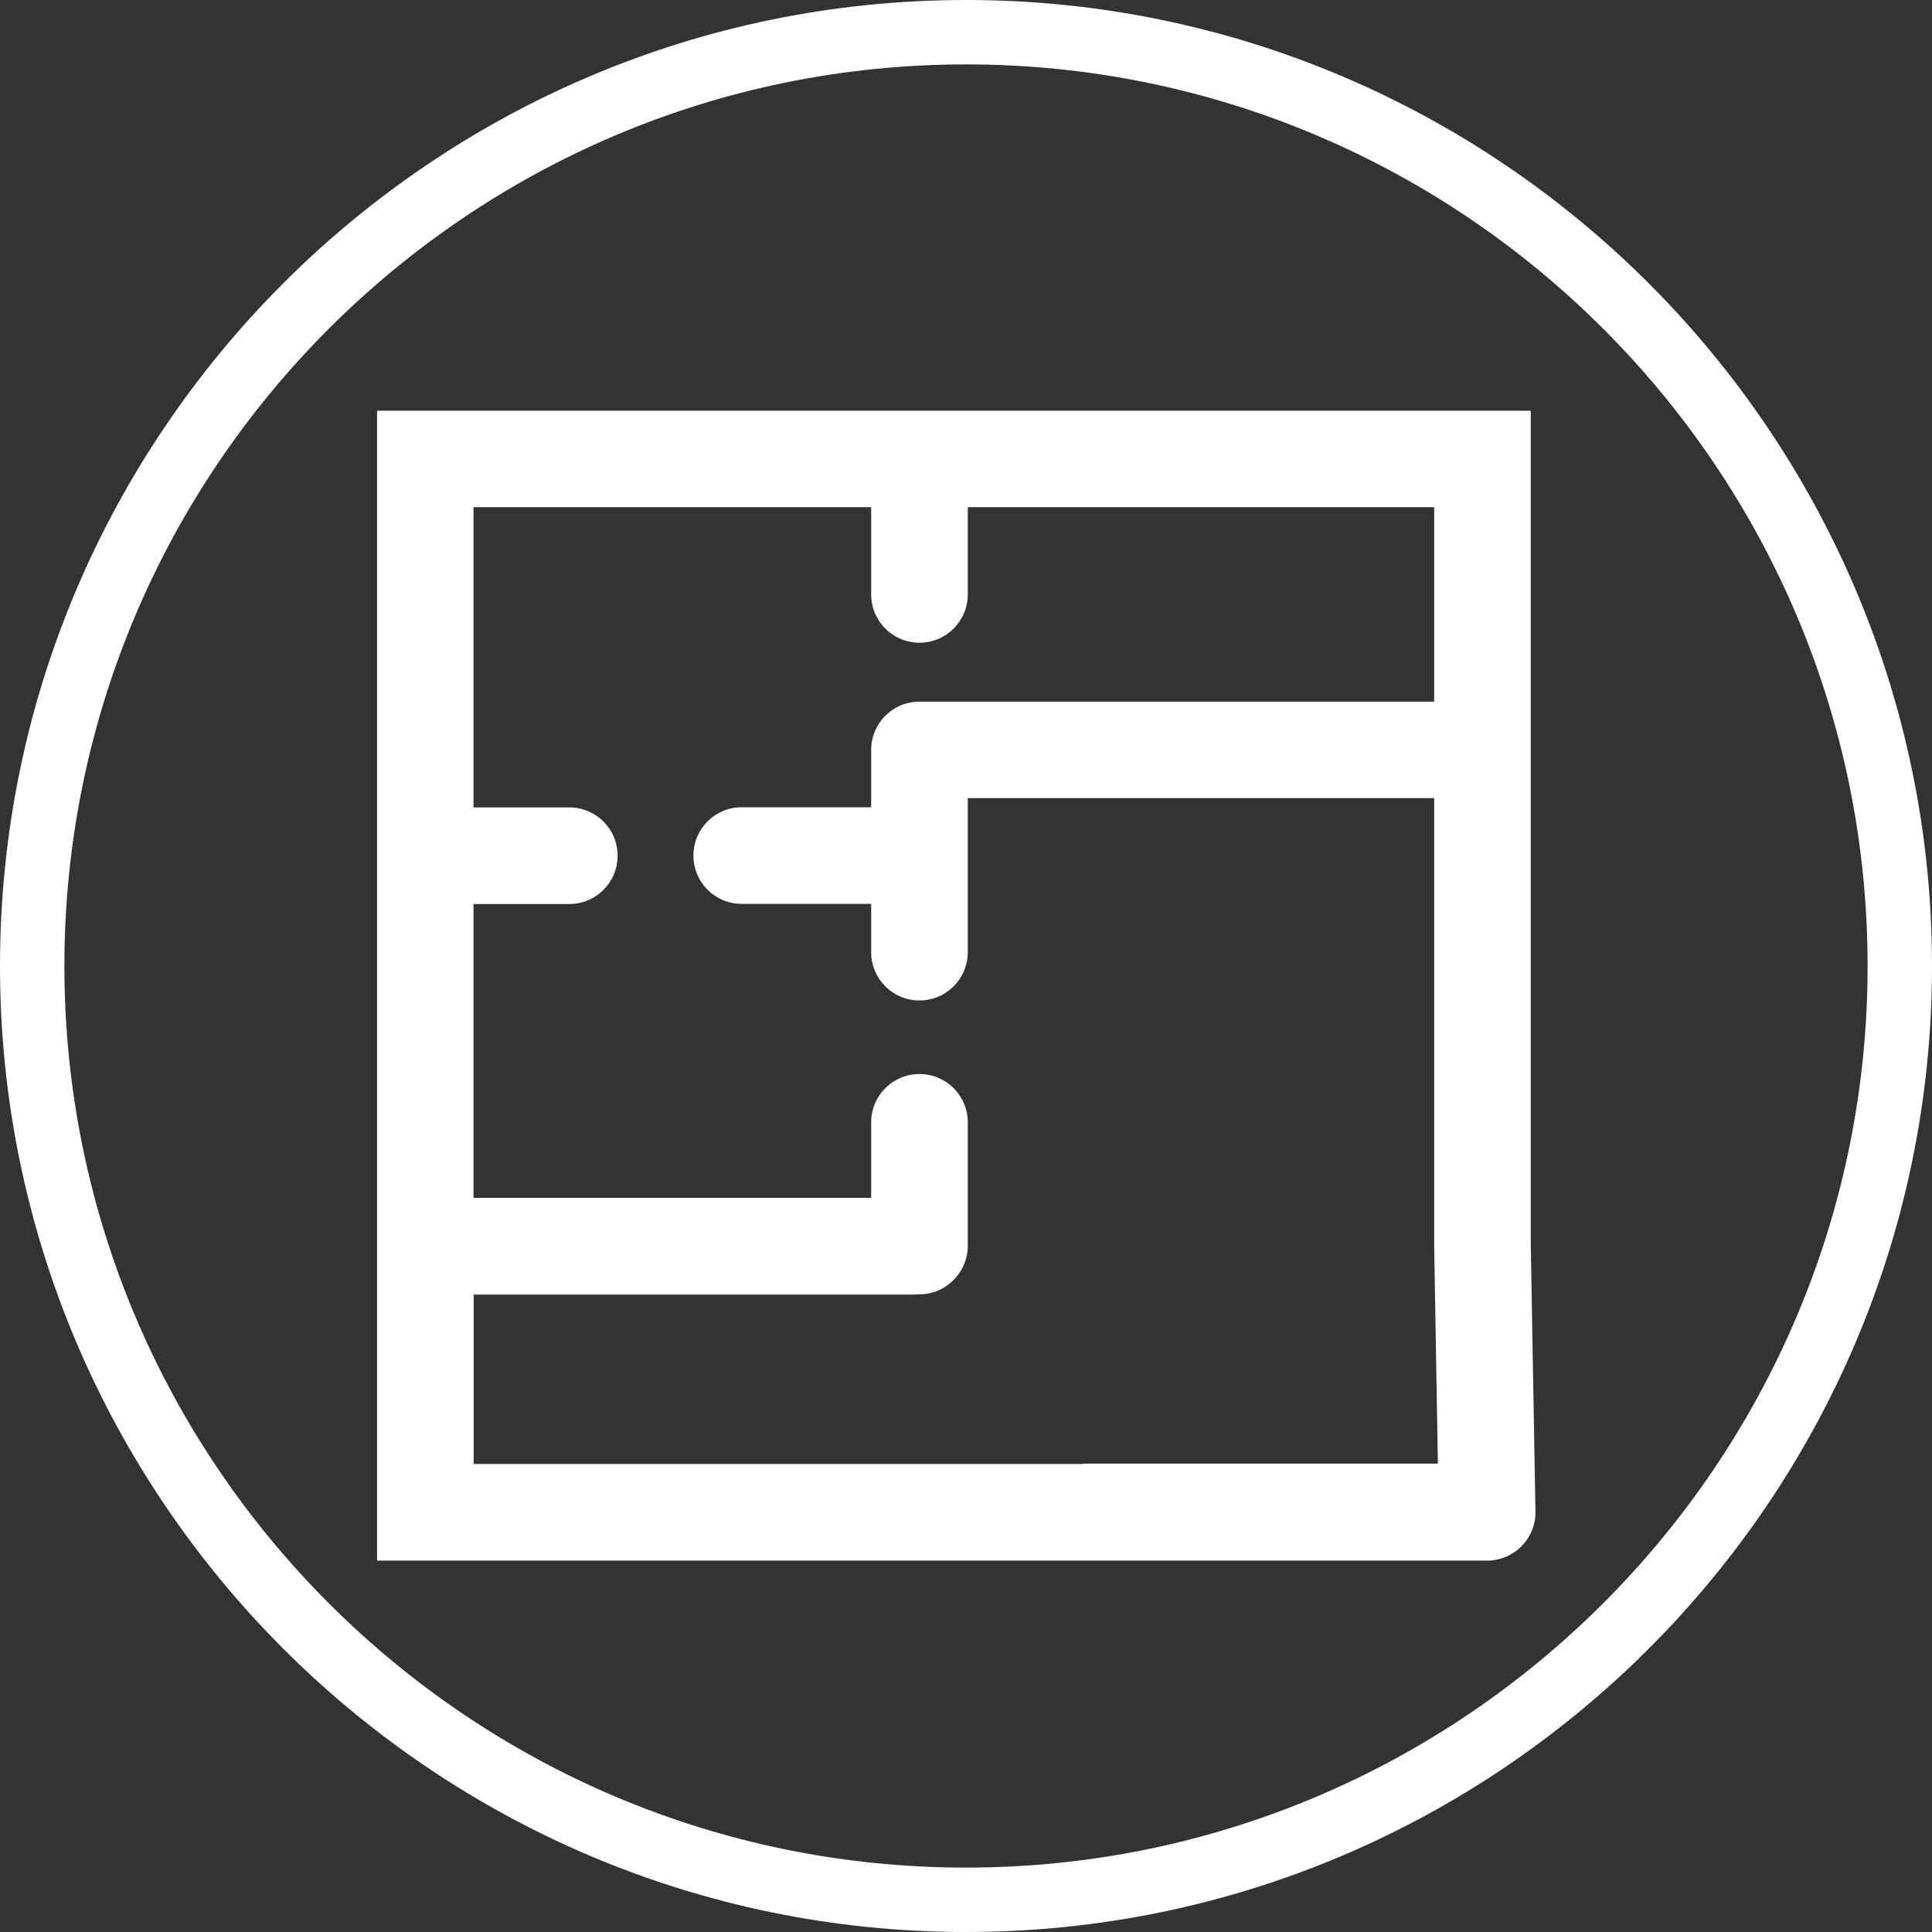 <?xml version="1.0" encoding="UTF-8"?><svg id="Vrstva_2" xmlns="http://www.w3.org/2000/svg" viewBox="0 0 120 120"><rect x="0" y="0" width="120" height="120" fill="#333333" stroke="none"/><defs><style>.cls-1{fill:#fff;}.cls-2{fill:none;}</style></defs><g id="Vrstva_1-2"><g id="Ellipse_1"><circle class="cls-2" cx="60" cy="60" r="60"/><path class="cls-1" d="m60,120C26.92,120,0,93.08,0,60S26.92,0,60,0s60,26.92,60,60-26.92,60-60,60Zm0-116C29.12,4,4,29.12,4,60s25.12,56,56,56,56-25.12,56-56S90.88,4,60,4Z"/></g><path class="cls-1" d="m95.08,77.39V25.51H23.42v51.79s0,.07,0,.11,0,.07,0,.11v19.41h43.56s.1,0,.14,0c.05,0,.09,0,.14,0h25.16c1.66-.03,2.98-1.4,2.95-3.05l-.29-16.49Zm-27.82,13.54s-.1,0-.14,0c-.05,0-.09,0-.14,0H29.42v-10.52h27.23c.12,0,.23,0,.34-.02,1.66.08,3.12-1.3,3.12-3v-7.68c0-1.66-1.34-3-3-3s-3,1.34-3,3v4.69h-24.7v-18.25h5.95c1.66,0,3-1.34,3-3s-1.34-3-3-3h-5.95v-18.65h24.7v5.42c0,1.66,1.34,3,3,3s3-1.34,3-3v-5.42h28.97v12.08h-31.97c-1.66,0-3,1.34-3,3v3.56h-8.04c-1.66,0-3,1.34-3,3s1.34,3,3,3h8.04v3c0,1.66,1.34,3,3,3s3-1.34,3-3v-9.57h28.97v27.85s.23,13.49.23,13.49h-22.05Z"/></g></svg>